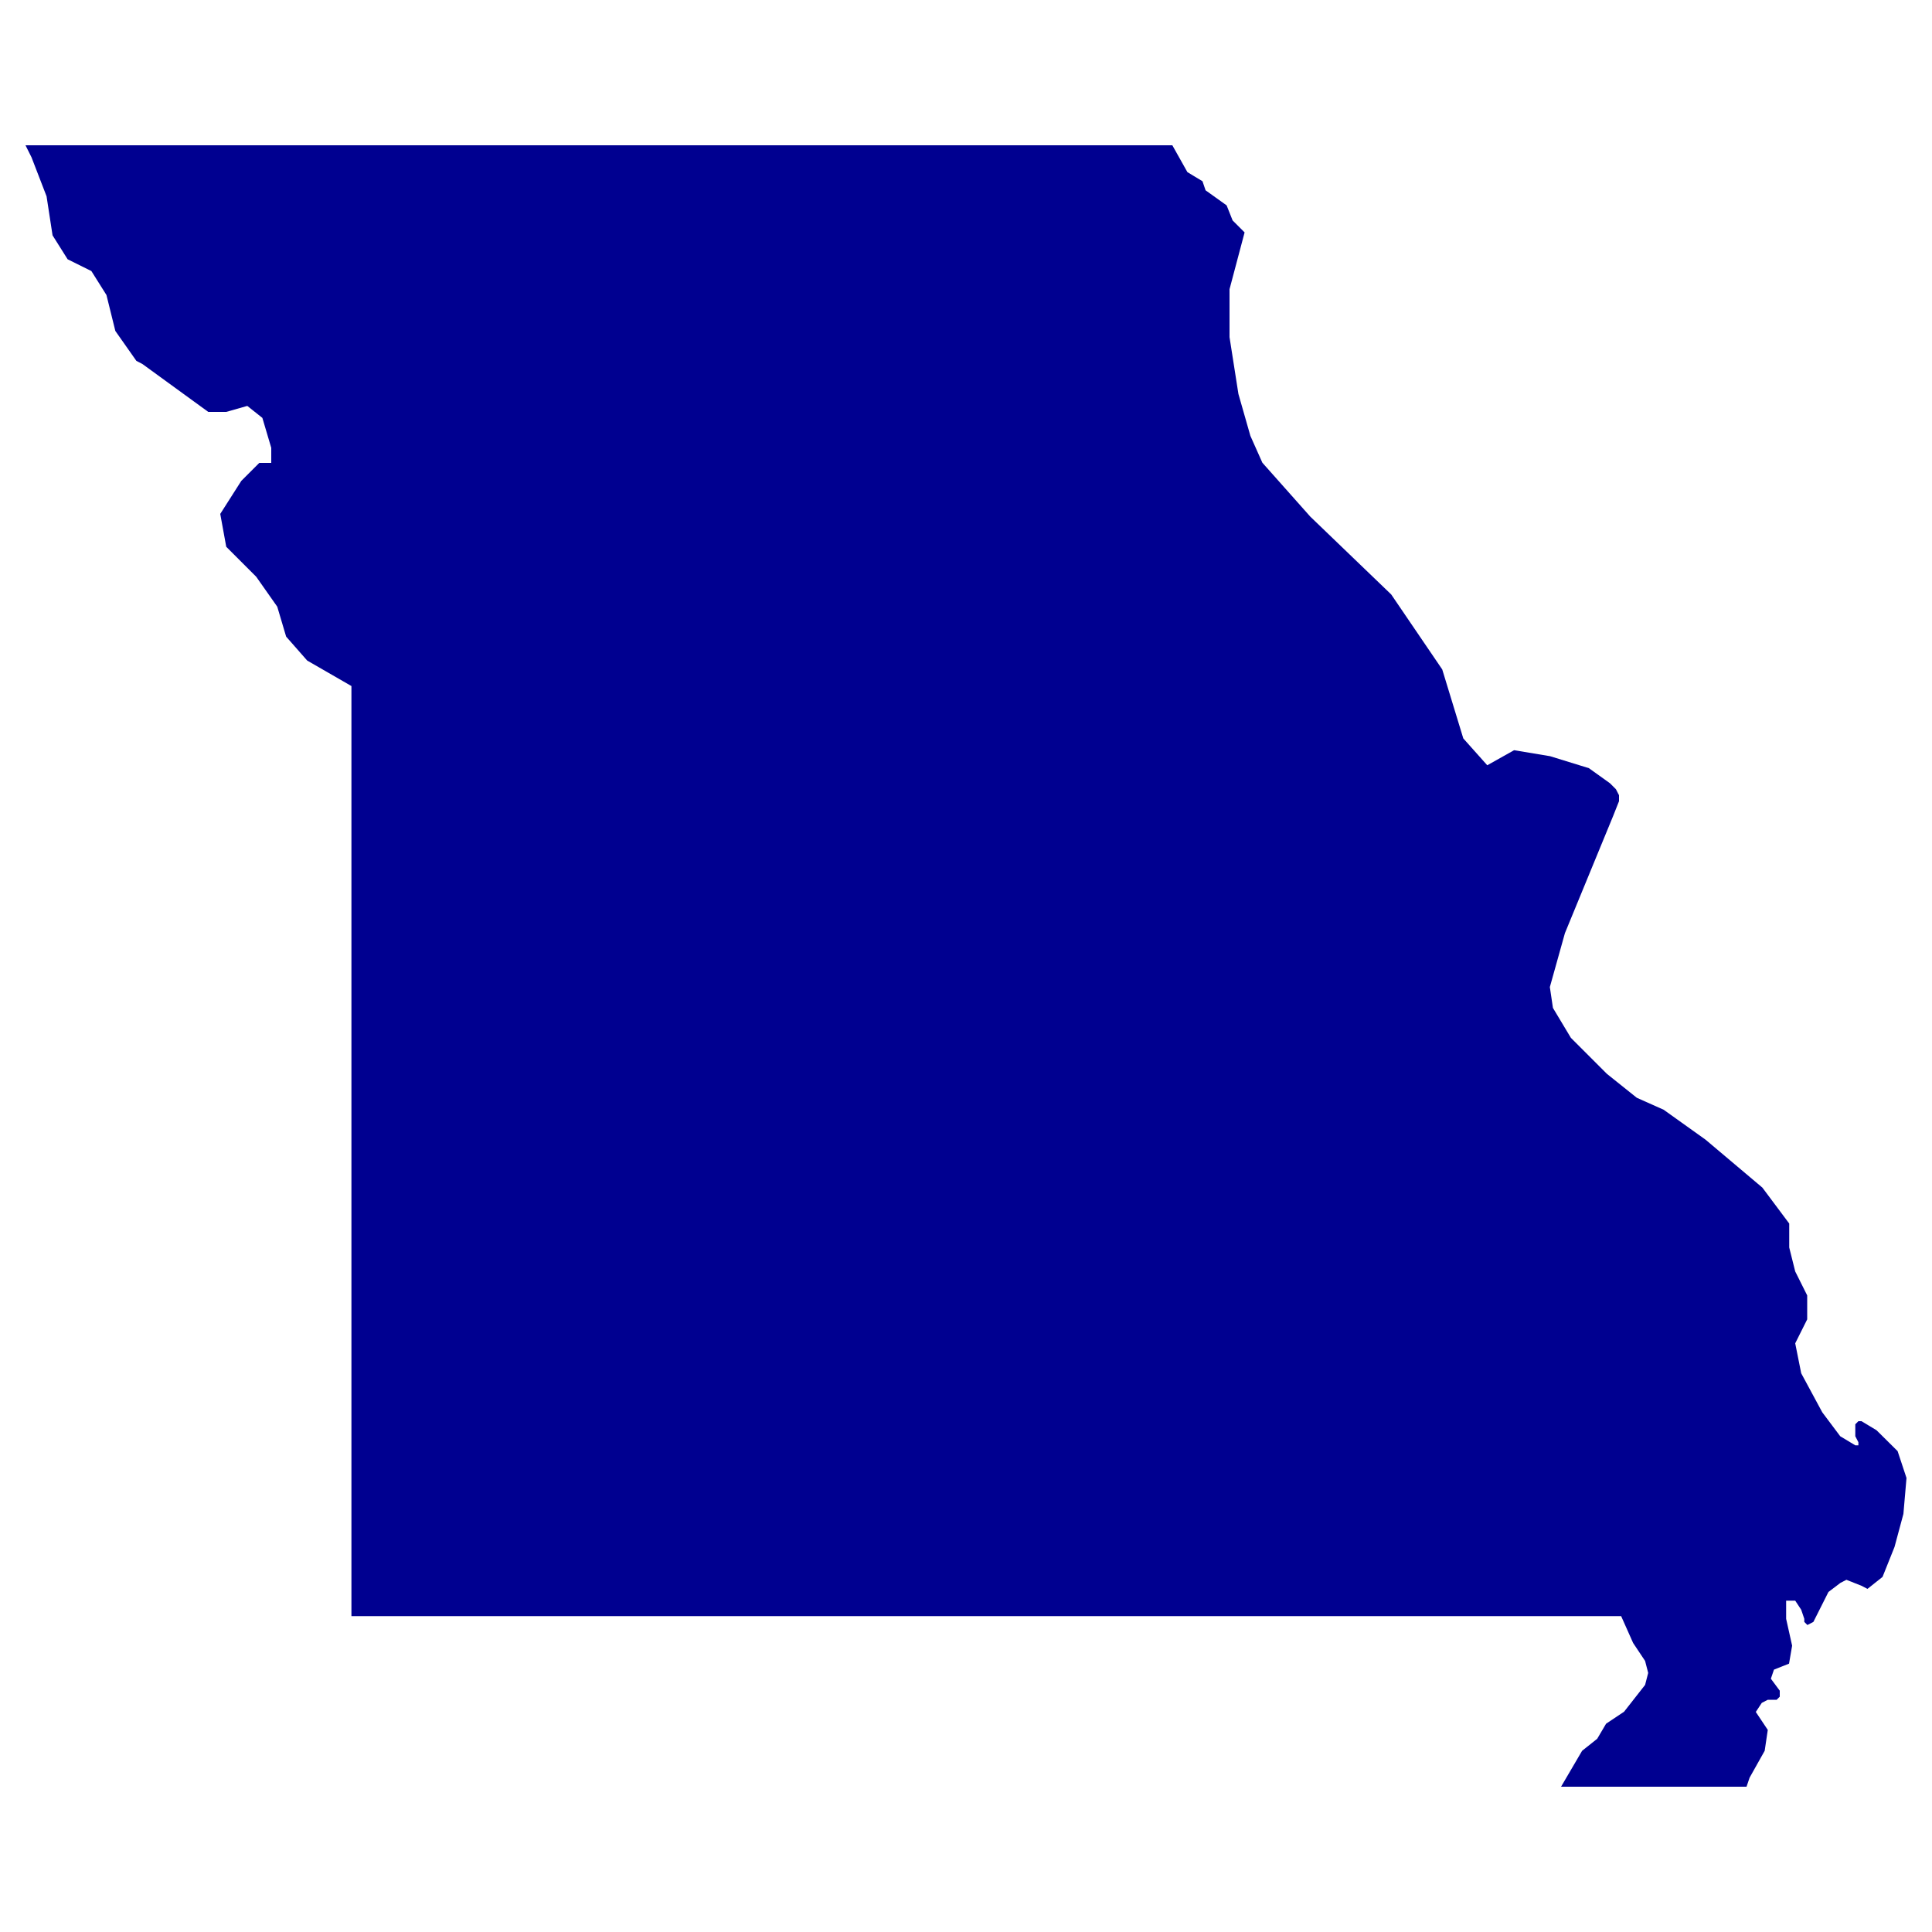 <?xml version="1.0" encoding="utf-8"?>
<!-- Generator: Adobe Illustrator 25.2.1, SVG Export Plug-In . SVG Version: 6.00 Build 0)  -->
<svg version="1.1" id="Layer_1" xmlns="http://www.w3.org/2000/svg" xmlns:xlink="http://www.w3.org/1999/xlink" x="0px" y="0px"
	 viewBox="0 0 1000 1000" style="enable-background:new 0 0 1000 1000;" xml:space="preserve">
<style type="text/css">
	.st0{fill:#000090;}
</style>
<path id="US-MO" class="st0" d="M644.2,120.3l-7.8,29.4v24.8l4.6,29.4l6.2,21.7l6.2,13.9l24.8,27.9l41.9,40.3l26.4,38.8l10.9,35.7
	l12.4,13.9l13.9-7.8l18.6,3.1l20.1,6.2l10.9,7.8l3.1,3.1l1.6,3.1v3.1l-3.1,7.8L810,483l-7.8,27.9l1.6,10.8l9.3,15.5l18.6,18.6
	l15.5,12.4l13.9,6.2l21.7,15.5l29.4,24.8l13.9,18.6v12.4l3.1,12.4l6.2,12.4v12.4l-6.2,12.4l3.1,15.5l10.9,20.2l9.3,12.4l7.8,4.7h1.6
	v-1.6l-1.6-3.1v-3.1v-3.1l1.6-1.6h1.6l7.8,4.7l10.9,10.8l4.6,13.9l-1.6,18.6l-4.6,17.1l-6.2,15.5l-7.8,6.2l-3.1-1.6l-7.8-3.1
	l-3.1,1.6l-6.2,4.7l-7.8,15.5l0,0l-3.1,1.6l-1.6-1.6v-1.6l-1.6-4.7l-3.1-4.7h-3.1h-1.6v3.1v4.7v1.6l3.1,13.9l-1.6,9.3l-7.8,3.1
	l-1.6,4.7l4.6,6.2v3.1l-1.6,1.6h-4.6l-3.1,1.6l-3.1,4.7l6.2,9.3l-1.6,10.8l-7.8,13.9l-1.6,4.7h-26.4h-23.2h-23.2h-23.2l10.9-18.6
	l7.8-6.2l4.6-7.8l9.3-6.2l10.9-13.9l1.6-6.2l-1.6-6.2l-6.2-9.3l-6.2-13.9h-40.3h-40.3h-40.3h-40.3h-40.3h-40.3h-40.3h-52.7h-40.3
	h-40.3h-40.3h-40.3h-40.3h-40.3h-40.3h-40.3v-23.2v-23.2v-23.2v-23.2v-23.2v-23.2v-23.2v-23.2v-23.2v-23.2v-23.2v-23.2v-23.2v-24.8
	v-23.2v-24.8v-24.8v-24.8v-24.8v-24.8v-7.8L159,341.9l-10.9-12.4l-4.6-15.5l-10.9-15.5L117.1,283L114,266l10.9-17.1l9.3-9.3h6.2
	v-7.8l-4.6-15.5l-7.8-6.2l-10.9,3.1h-9.3l-34.1-24.8l-3.1-1.6l-10.9-15.5l-4.6-18.6l-7.8-12.4L35,134.2l-7.8-12.4l-3.1-20.2
	l-7.8-20.2l-3.1-6.2h35.6h37.2h37.2h37.2h37.2h37.2h37.2h37.2h37.2h37.2h37.2h37.2h37.2h37.2h37.2h37.2l7.8,13.9l7.8,4.7l1.6,4.7
	l10.9,7.8l3.1,7.8L644.2,120.3z"/>
</svg>
